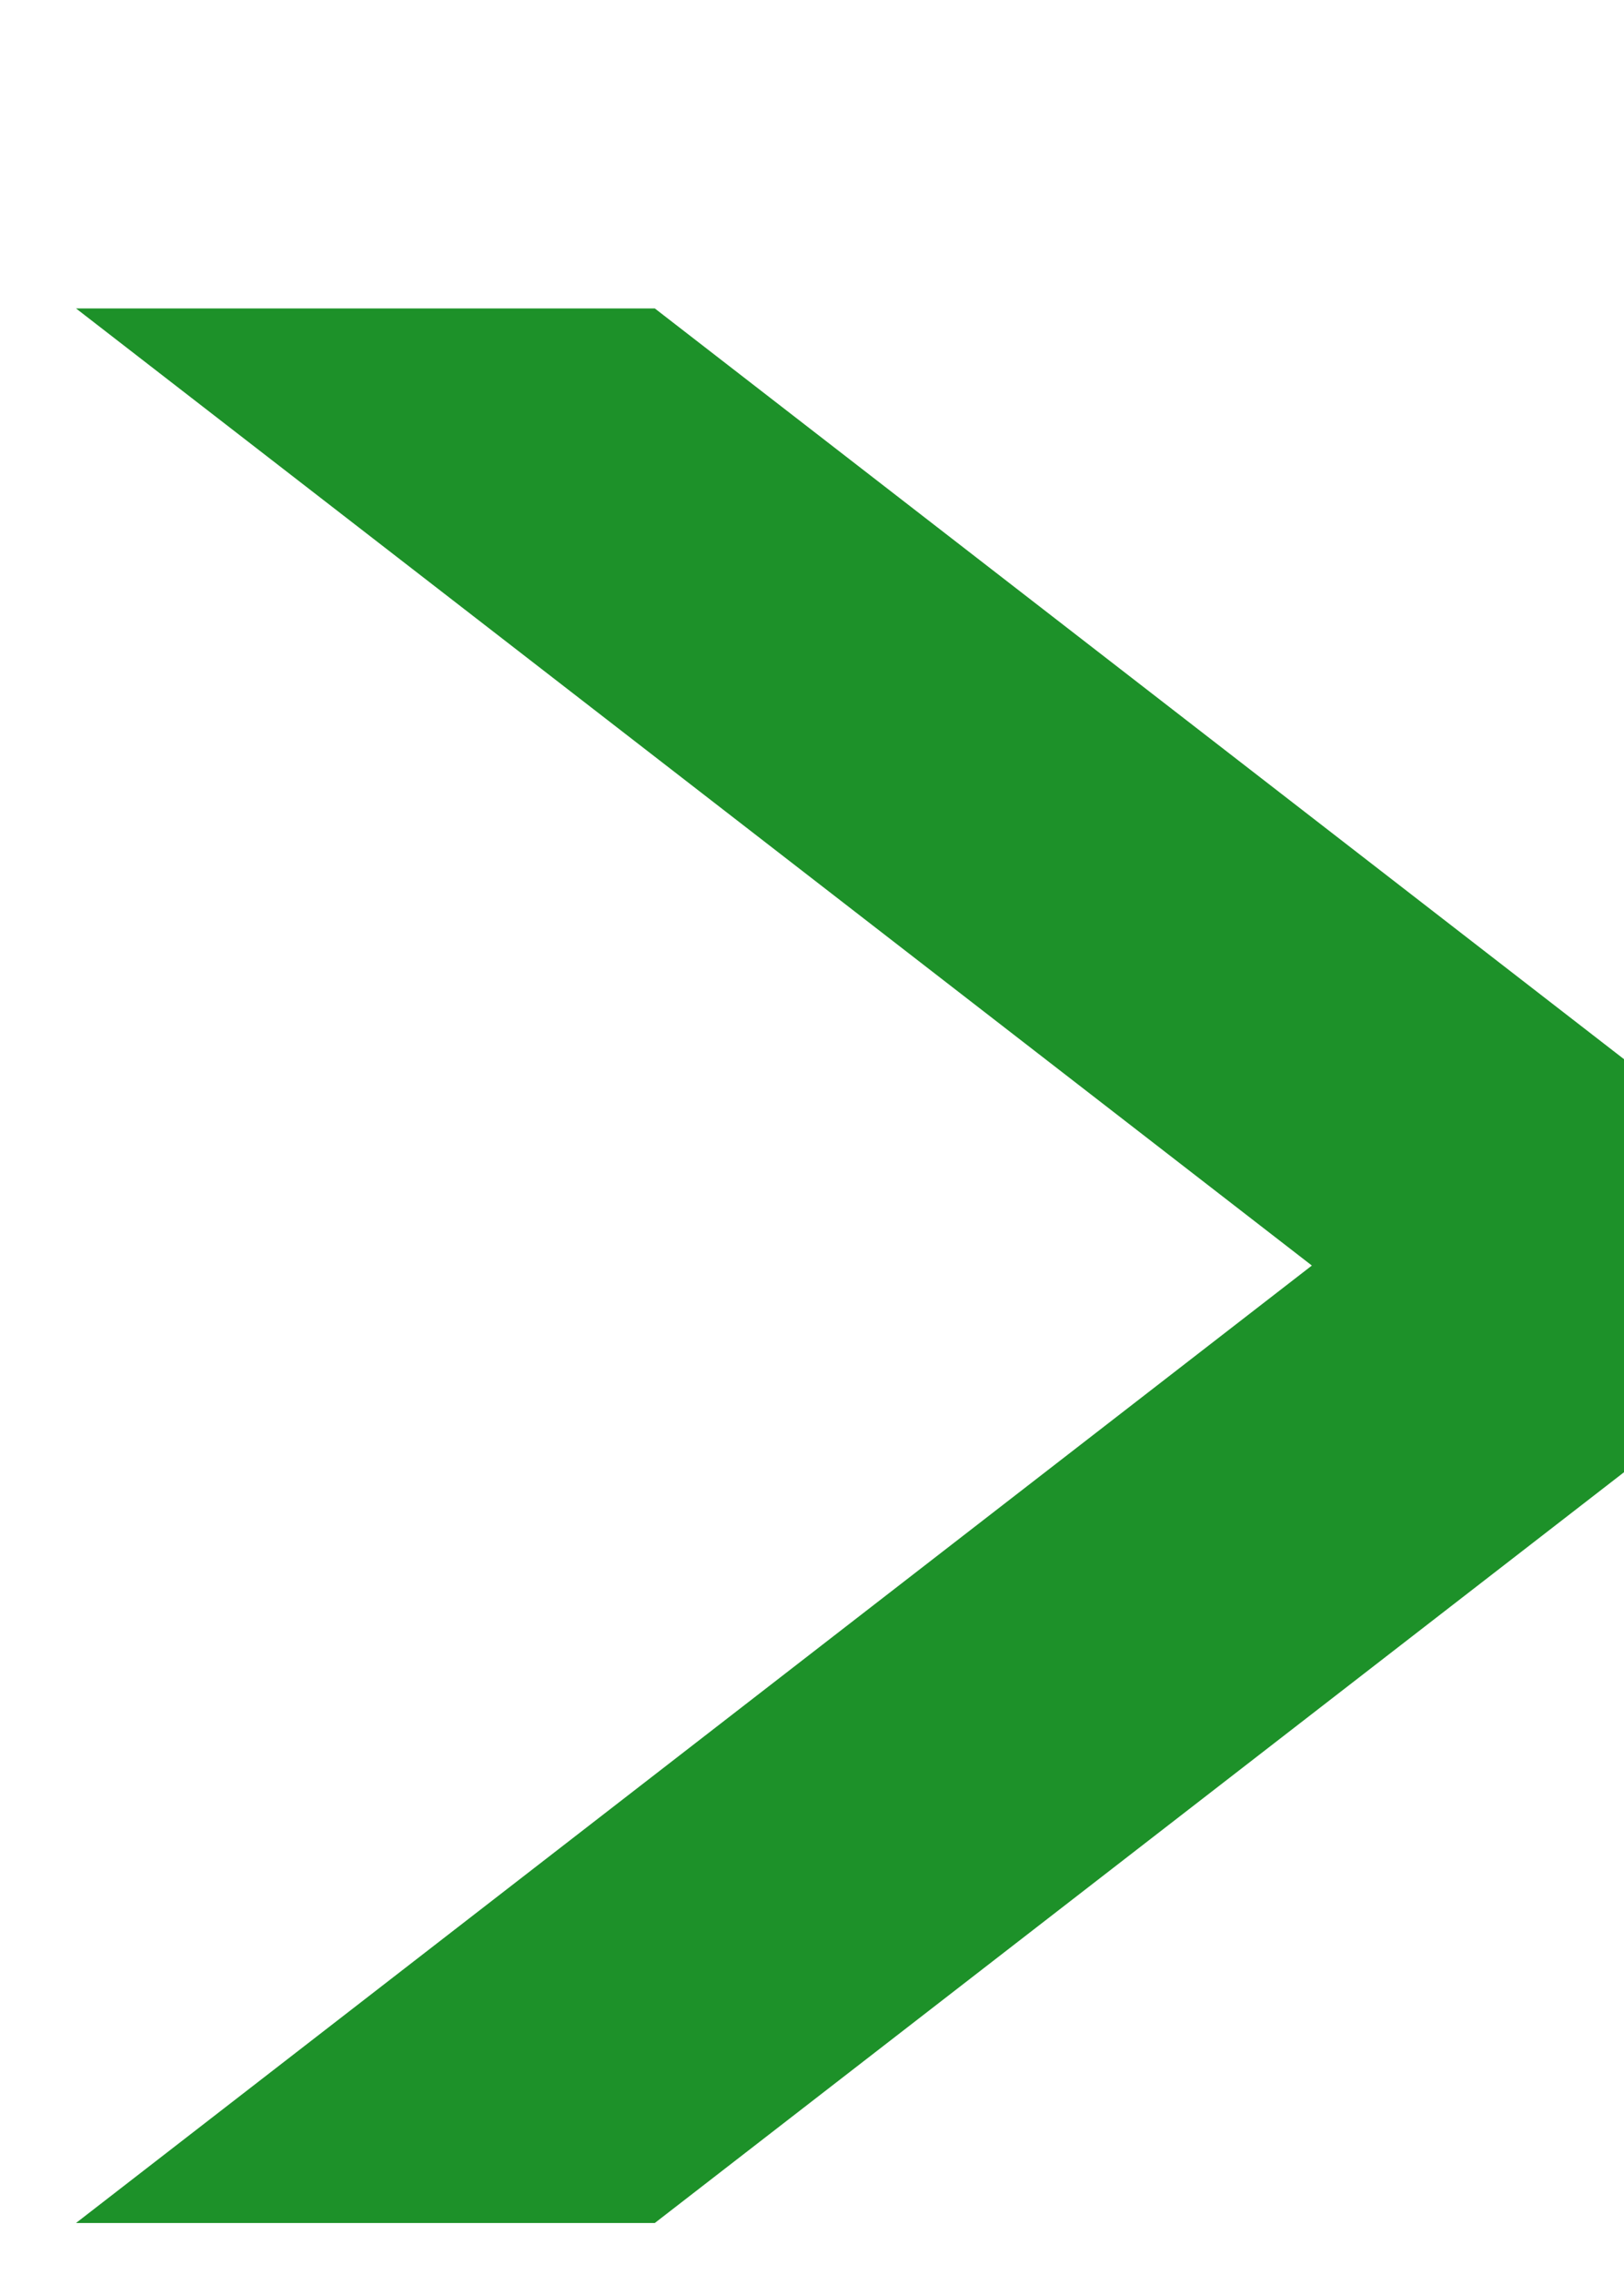 <?xml version="1.0" encoding="UTF-8"?> <svg xmlns="http://www.w3.org/2000/svg" width="5" height="7" viewBox="0 0 5 7" fill="none"> <path d="M0.234 0.949H2.016L5 3.259V4.53L2.016 6.84H0.234L4.039 3.894L0.234 0.949Z" fill="#1D9129"></path> </svg> 